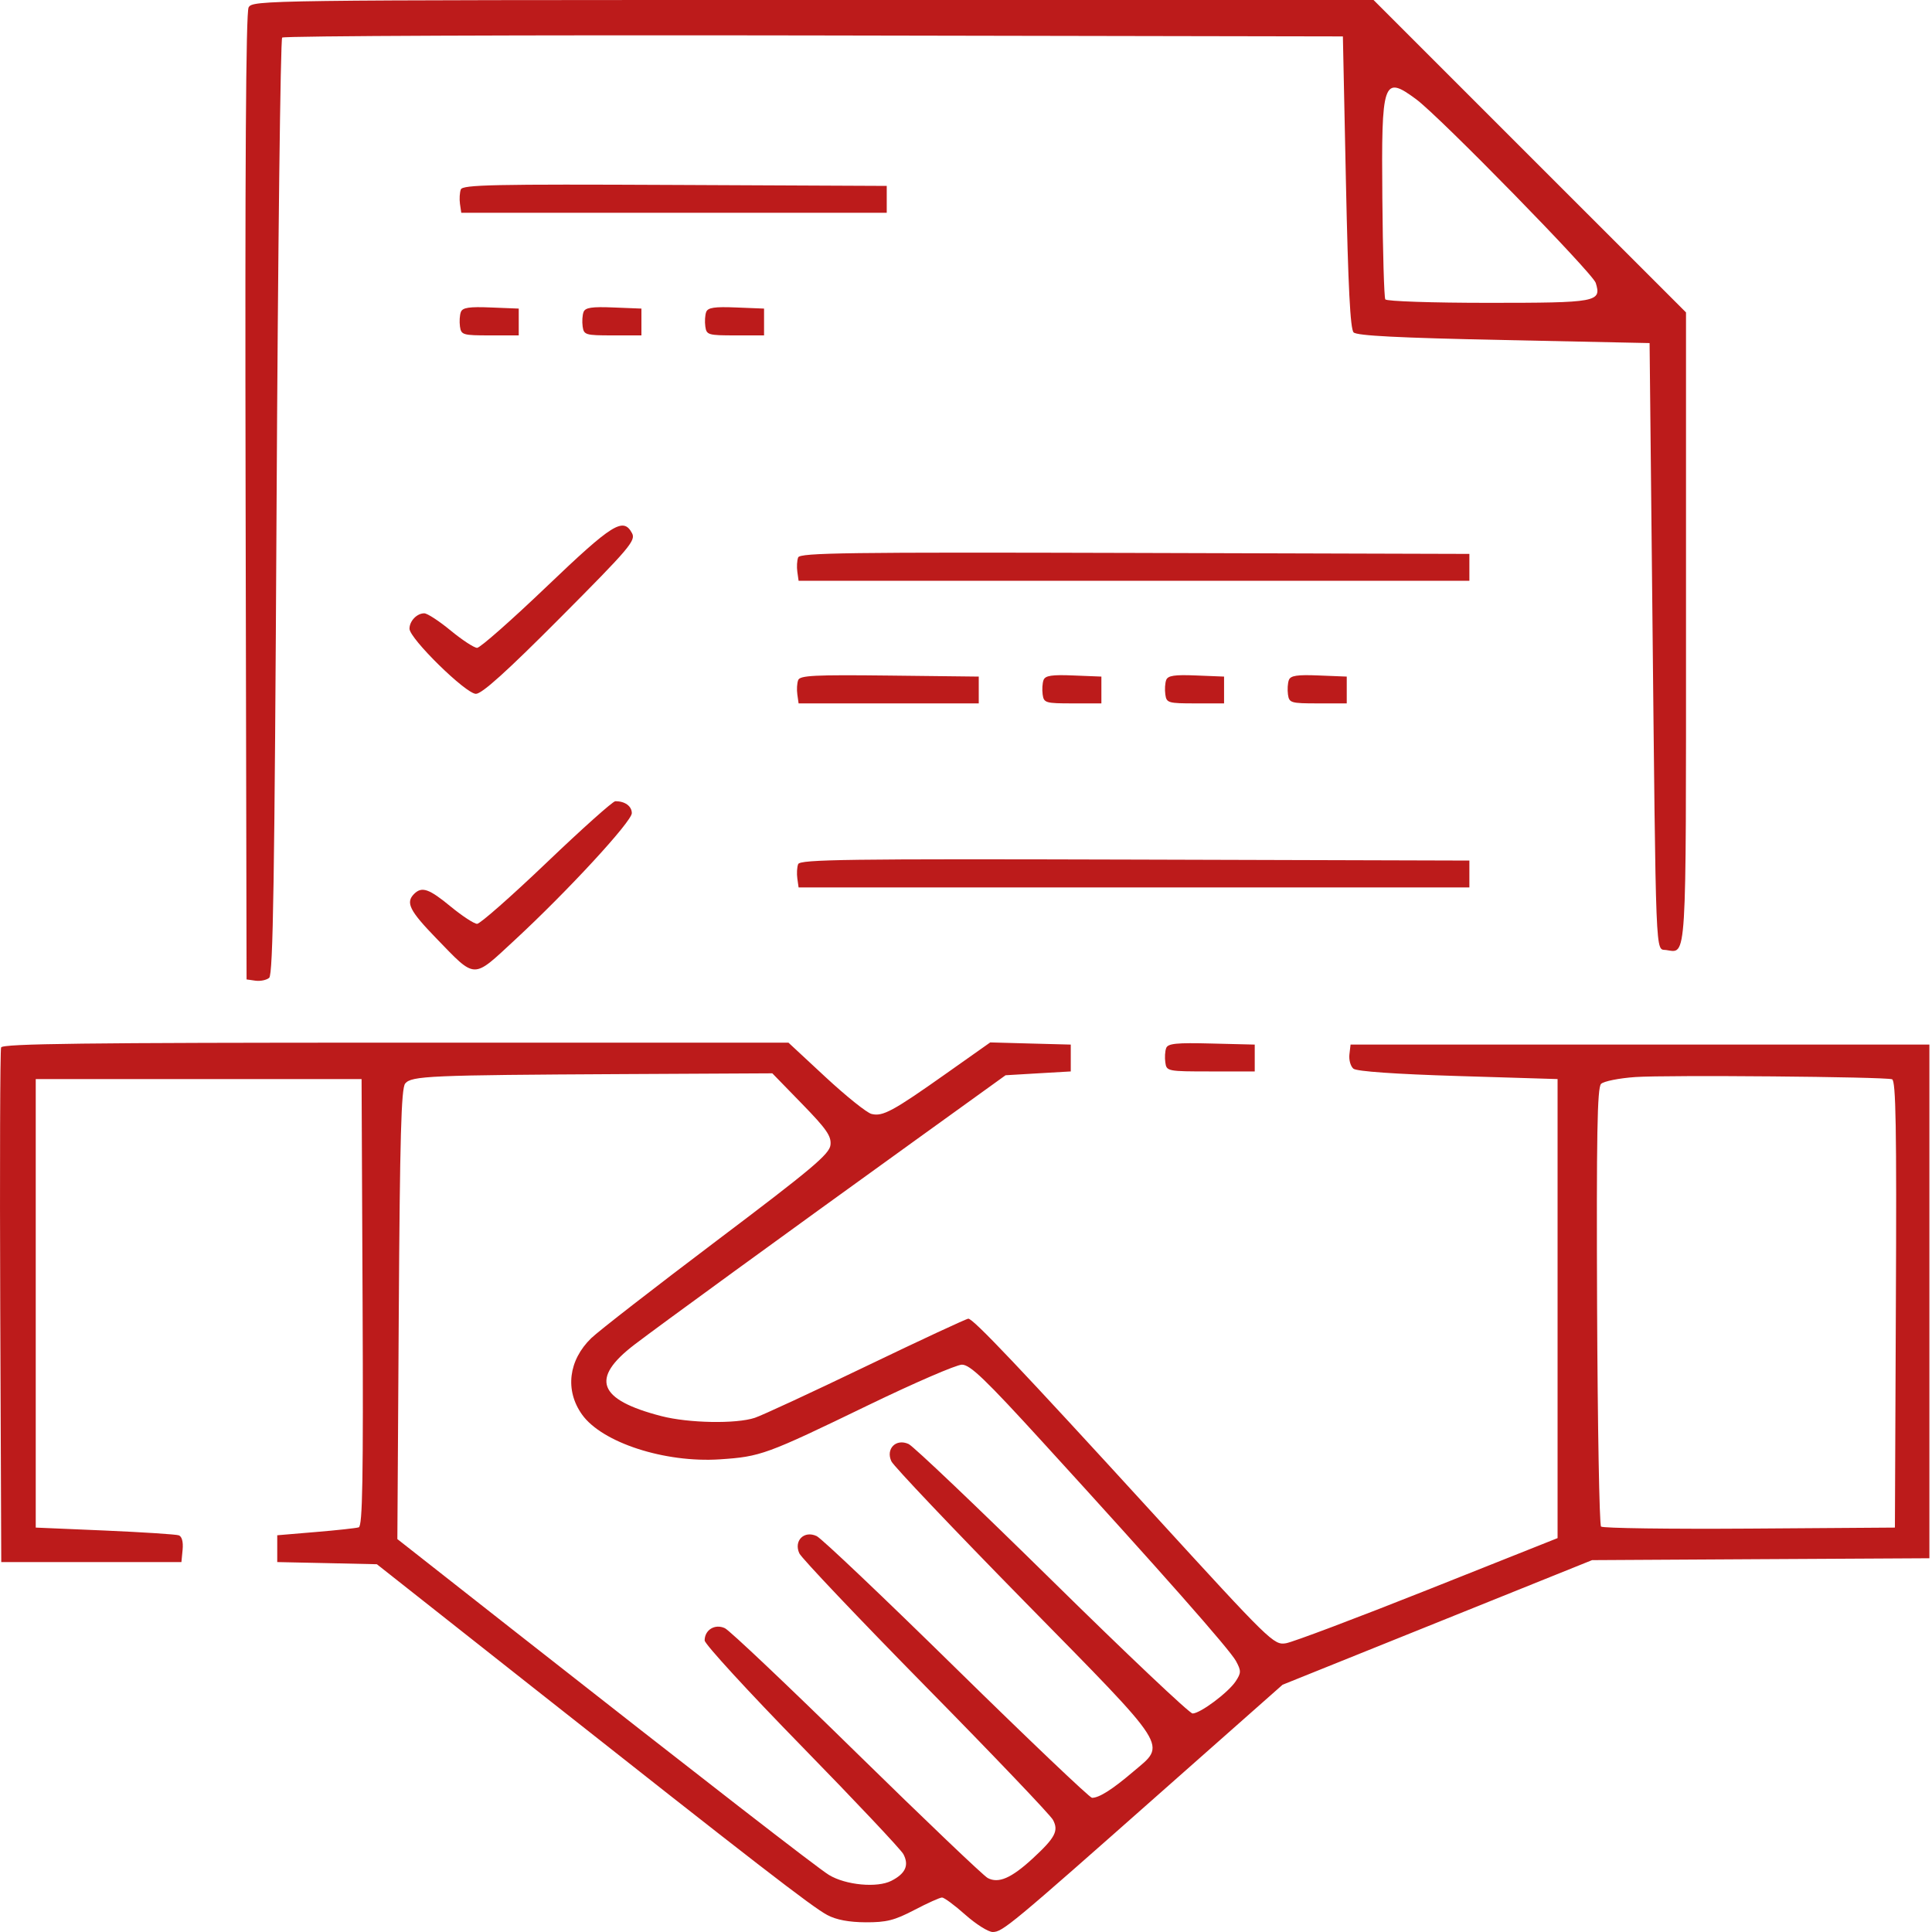 <?xml version="1.0" encoding="UTF-8"?> <svg xmlns="http://www.w3.org/2000/svg" width="40" height="40" viewBox="0 0 40 40" fill="none"> <path fill-rule="evenodd" clip-rule="evenodd" d="M5.147 0.154C5.091 0.259 5.071 3.501 5.085 10.293L5.105 20.278L5.288 20.304C5.389 20.318 5.517 20.292 5.573 20.245C5.654 20.178 5.685 18.202 5.726 10.502C5.754 5.19 5.807 0.814 5.842 0.778C5.878 0.743 10.834 0.723 16.855 0.734L27.803 0.754L27.866 3.77C27.912 5.946 27.956 6.812 28.025 6.882C28.094 6.951 28.961 6.995 31.137 7.04L34.153 7.103L34.209 12.5C34.287 20.04 34.271 19.637 34.494 19.669C34.926 19.73 34.907 20.036 34.907 12.986V6.468L31.672 3.234L28.438 0H16.834C5.428 0 5.228 0.003 5.147 0.154ZM29.319 2.054C29.806 2.413 32.975 5.654 33.038 5.857C33.161 6.253 33.071 6.27 30.814 6.27C29.661 6.27 28.706 6.238 28.681 6.198C28.657 6.159 28.629 5.217 28.62 4.105C28.598 1.661 28.636 1.55 29.319 2.054ZM9.541 3.922C9.517 3.985 9.509 4.119 9.523 4.22L9.55 4.405H13.954H18.359V4.127V3.849L13.972 3.829C10.219 3.811 9.578 3.825 9.541 3.922ZM9.542 6.459C9.517 6.523 9.509 6.659 9.523 6.76C9.548 6.934 9.582 6.944 10.145 6.944H10.74V6.667V6.389L10.164 6.366C9.714 6.347 9.577 6.368 9.542 6.459ZM12.082 6.459C12.057 6.523 12.049 6.659 12.063 6.76C12.088 6.934 12.122 6.944 12.684 6.944H13.28V6.667V6.389L12.703 6.366C12.253 6.347 12.117 6.368 12.082 6.459ZM14.621 6.459C14.597 6.523 14.588 6.659 14.603 6.76C14.627 6.934 14.662 6.944 15.224 6.944H15.819V6.667V6.389L15.243 6.366C14.793 6.347 14.656 6.368 14.621 6.459ZM11.318 12.144C10.588 12.842 9.94 13.413 9.878 13.413C9.817 13.413 9.571 13.252 9.332 13.056C9.094 12.859 8.847 12.698 8.784 12.698C8.631 12.698 8.478 12.858 8.478 13.017C8.478 13.22 9.645 14.365 9.853 14.365C9.979 14.365 10.492 13.902 11.603 12.786C13.033 11.349 13.167 11.192 13.086 11.04C12.904 10.701 12.685 10.838 11.318 12.144ZM16.525 11.541C16.501 11.604 16.493 11.738 16.508 11.839L16.534 12.024H23.478H30.422V11.746V11.468L23.496 11.448C17.543 11.431 16.562 11.444 16.525 11.541ZM16.526 14.08C16.501 14.143 16.493 14.278 16.508 14.379L16.534 14.563H18.399H20.264V14.286V14.008L18.417 13.987C16.865 13.969 16.562 13.984 16.526 14.08ZM21.606 14.078C21.581 14.142 21.573 14.278 21.587 14.379C21.612 14.553 21.646 14.563 22.208 14.563H22.803V14.286V14.008L22.227 13.985C21.777 13.966 21.641 13.987 21.606 14.078ZM24.145 14.078C24.121 14.142 24.112 14.278 24.127 14.379C24.151 14.553 24.186 14.563 24.748 14.563H25.343V14.286V14.008L24.767 13.985C24.317 13.966 24.18 13.987 24.145 14.078ZM26.685 14.078C26.66 14.142 26.652 14.278 26.666 14.379C26.691 14.553 26.725 14.563 27.288 14.563H27.883V14.286V14.008L27.306 13.985C26.857 13.966 26.72 13.987 26.685 14.078ZM11.318 17.859C10.588 18.556 9.94 19.127 9.878 19.127C9.817 19.127 9.571 18.966 9.332 18.77C8.881 18.398 8.734 18.348 8.573 18.508C8.395 18.687 8.478 18.854 9.027 19.421C9.861 20.281 9.775 20.279 10.654 19.466C11.755 18.447 13.081 17.009 13.081 16.835C13.081 16.69 12.935 16.585 12.738 16.589C12.687 16.59 12.048 17.161 11.318 17.859ZM16.525 17.891C16.501 17.953 16.493 18.087 16.508 18.189L16.534 18.373H23.478H30.422V18.095V17.817L23.496 17.797C17.543 17.78 16.562 17.793 16.525 17.891ZM0.023 21.686C0.002 21.741 -0.006 24.161 0.005 27.064L0.026 32.341H1.891H3.756L3.781 32.083C3.796 31.922 3.766 31.81 3.701 31.787C3.644 31.767 2.954 31.722 2.169 31.688L0.74 31.627V26.984V22.341H4.113H7.486L7.507 26.966C7.523 30.628 7.506 31.598 7.427 31.622C7.372 31.639 6.97 31.683 6.534 31.719L5.74 31.786V32.063V32.341L6.772 32.363L7.803 32.386L10.978 34.892C15.634 38.569 16.819 39.486 17.129 39.649C17.314 39.748 17.578 39.797 17.922 39.799C18.354 39.801 18.519 39.759 18.931 39.544C19.202 39.402 19.46 39.286 19.504 39.286C19.548 39.286 19.765 39.446 19.986 39.643C20.207 39.839 20.462 40 20.553 40C20.756 40 20.925 39.86 24.041 37.103L26.554 34.881L29.758 33.591L32.962 32.301L36.454 32.281L39.946 32.262V26.944V21.627H33.954H27.962L27.938 21.832C27.925 21.945 27.962 22.077 28.021 22.126C28.089 22.182 28.881 22.238 30.188 22.278L32.248 22.341V27.093V31.845L29.564 32.913C28.089 33.499 26.765 33.999 26.624 34.022C26.372 34.062 26.308 34 23.874 31.337C21.106 28.309 20.15 27.302 20.048 27.302C20.01 27.302 19.061 27.743 17.939 28.283C16.817 28.823 15.777 29.305 15.629 29.354C15.243 29.483 14.257 29.465 13.693 29.319C12.379 28.979 12.215 28.543 13.136 27.839C13.653 27.444 16.148 25.628 18.954 23.606L20.819 22.262L21.494 22.222L22.169 22.183V21.905V21.627L21.335 21.605L20.502 21.582L19.589 22.227C18.483 23.009 18.275 23.121 18.044 23.063C17.946 23.039 17.519 22.696 17.095 22.303L16.324 21.587H8.192C1.76 21.587 0.052 21.608 0.023 21.686ZM24.145 21.698C24.12 21.762 24.112 21.897 24.127 21.998C24.152 22.179 24.171 22.183 25.065 22.183H25.978V21.905V21.627L25.084 21.605C24.358 21.586 24.181 21.604 24.145 21.698ZM16.605 22.854C17.116 23.379 17.215 23.523 17.194 23.707C17.172 23.895 16.812 24.198 14.84 25.686C13.56 26.652 12.391 27.56 12.242 27.704C11.769 28.163 11.693 28.785 12.05 29.286C12.464 29.868 13.765 30.29 14.906 30.214C15.75 30.157 15.857 30.119 17.974 29.094C18.928 28.632 19.802 28.254 19.916 28.254C20.085 28.254 20.398 28.554 21.591 29.861C24.039 32.541 25.463 34.155 25.59 34.391C25.699 34.593 25.698 34.635 25.584 34.809C25.431 35.041 24.849 35.476 24.691 35.476C24.629 35.476 23.322 34.24 21.786 32.728C20.25 31.217 18.912 29.943 18.812 29.897C18.552 29.777 18.334 29.995 18.455 30.255C18.502 30.355 19.74 31.659 21.207 33.154C24.263 36.266 24.153 36.094 23.458 36.684C23.027 37.051 22.757 37.222 22.609 37.222C22.562 37.222 21.301 36.022 19.806 34.555C18.312 33.088 17.008 31.849 16.908 31.803C16.648 31.681 16.43 31.899 16.549 32.16C16.595 32.26 17.774 33.502 19.169 34.921C20.565 36.339 21.749 37.58 21.801 37.679C21.922 37.906 21.848 38.047 21.38 38.479C20.938 38.886 20.672 39.001 20.449 38.882C20.361 38.835 19.14 37.67 17.736 36.294C16.333 34.918 15.105 33.755 15.008 33.71C14.803 33.614 14.589 33.744 14.589 33.964C14.589 34.038 15.494 35.024 16.6 36.156C17.706 37.288 18.652 38.292 18.703 38.387C18.825 38.617 18.749 38.789 18.457 38.939C18.164 39.091 17.511 39.03 17.163 38.819C16.923 38.672 14.6 36.87 10.551 33.691L8.227 31.865L8.256 27.211C8.279 23.535 8.307 22.531 8.389 22.433C8.52 22.275 8.885 22.259 12.889 22.238L15.99 22.222L16.605 22.854ZM39.173 22.345C39.252 22.37 39.269 23.341 39.252 27.002L39.232 31.627L36.221 31.648C34.565 31.659 33.182 31.64 33.148 31.606C33.113 31.572 33.077 29.518 33.066 27.043C33.052 23.513 33.069 22.52 33.148 22.441C33.203 22.386 33.523 22.322 33.859 22.299C34.514 22.254 39.007 22.293 39.173 22.345Z" fill="#BC1B1B"></path> </svg> 